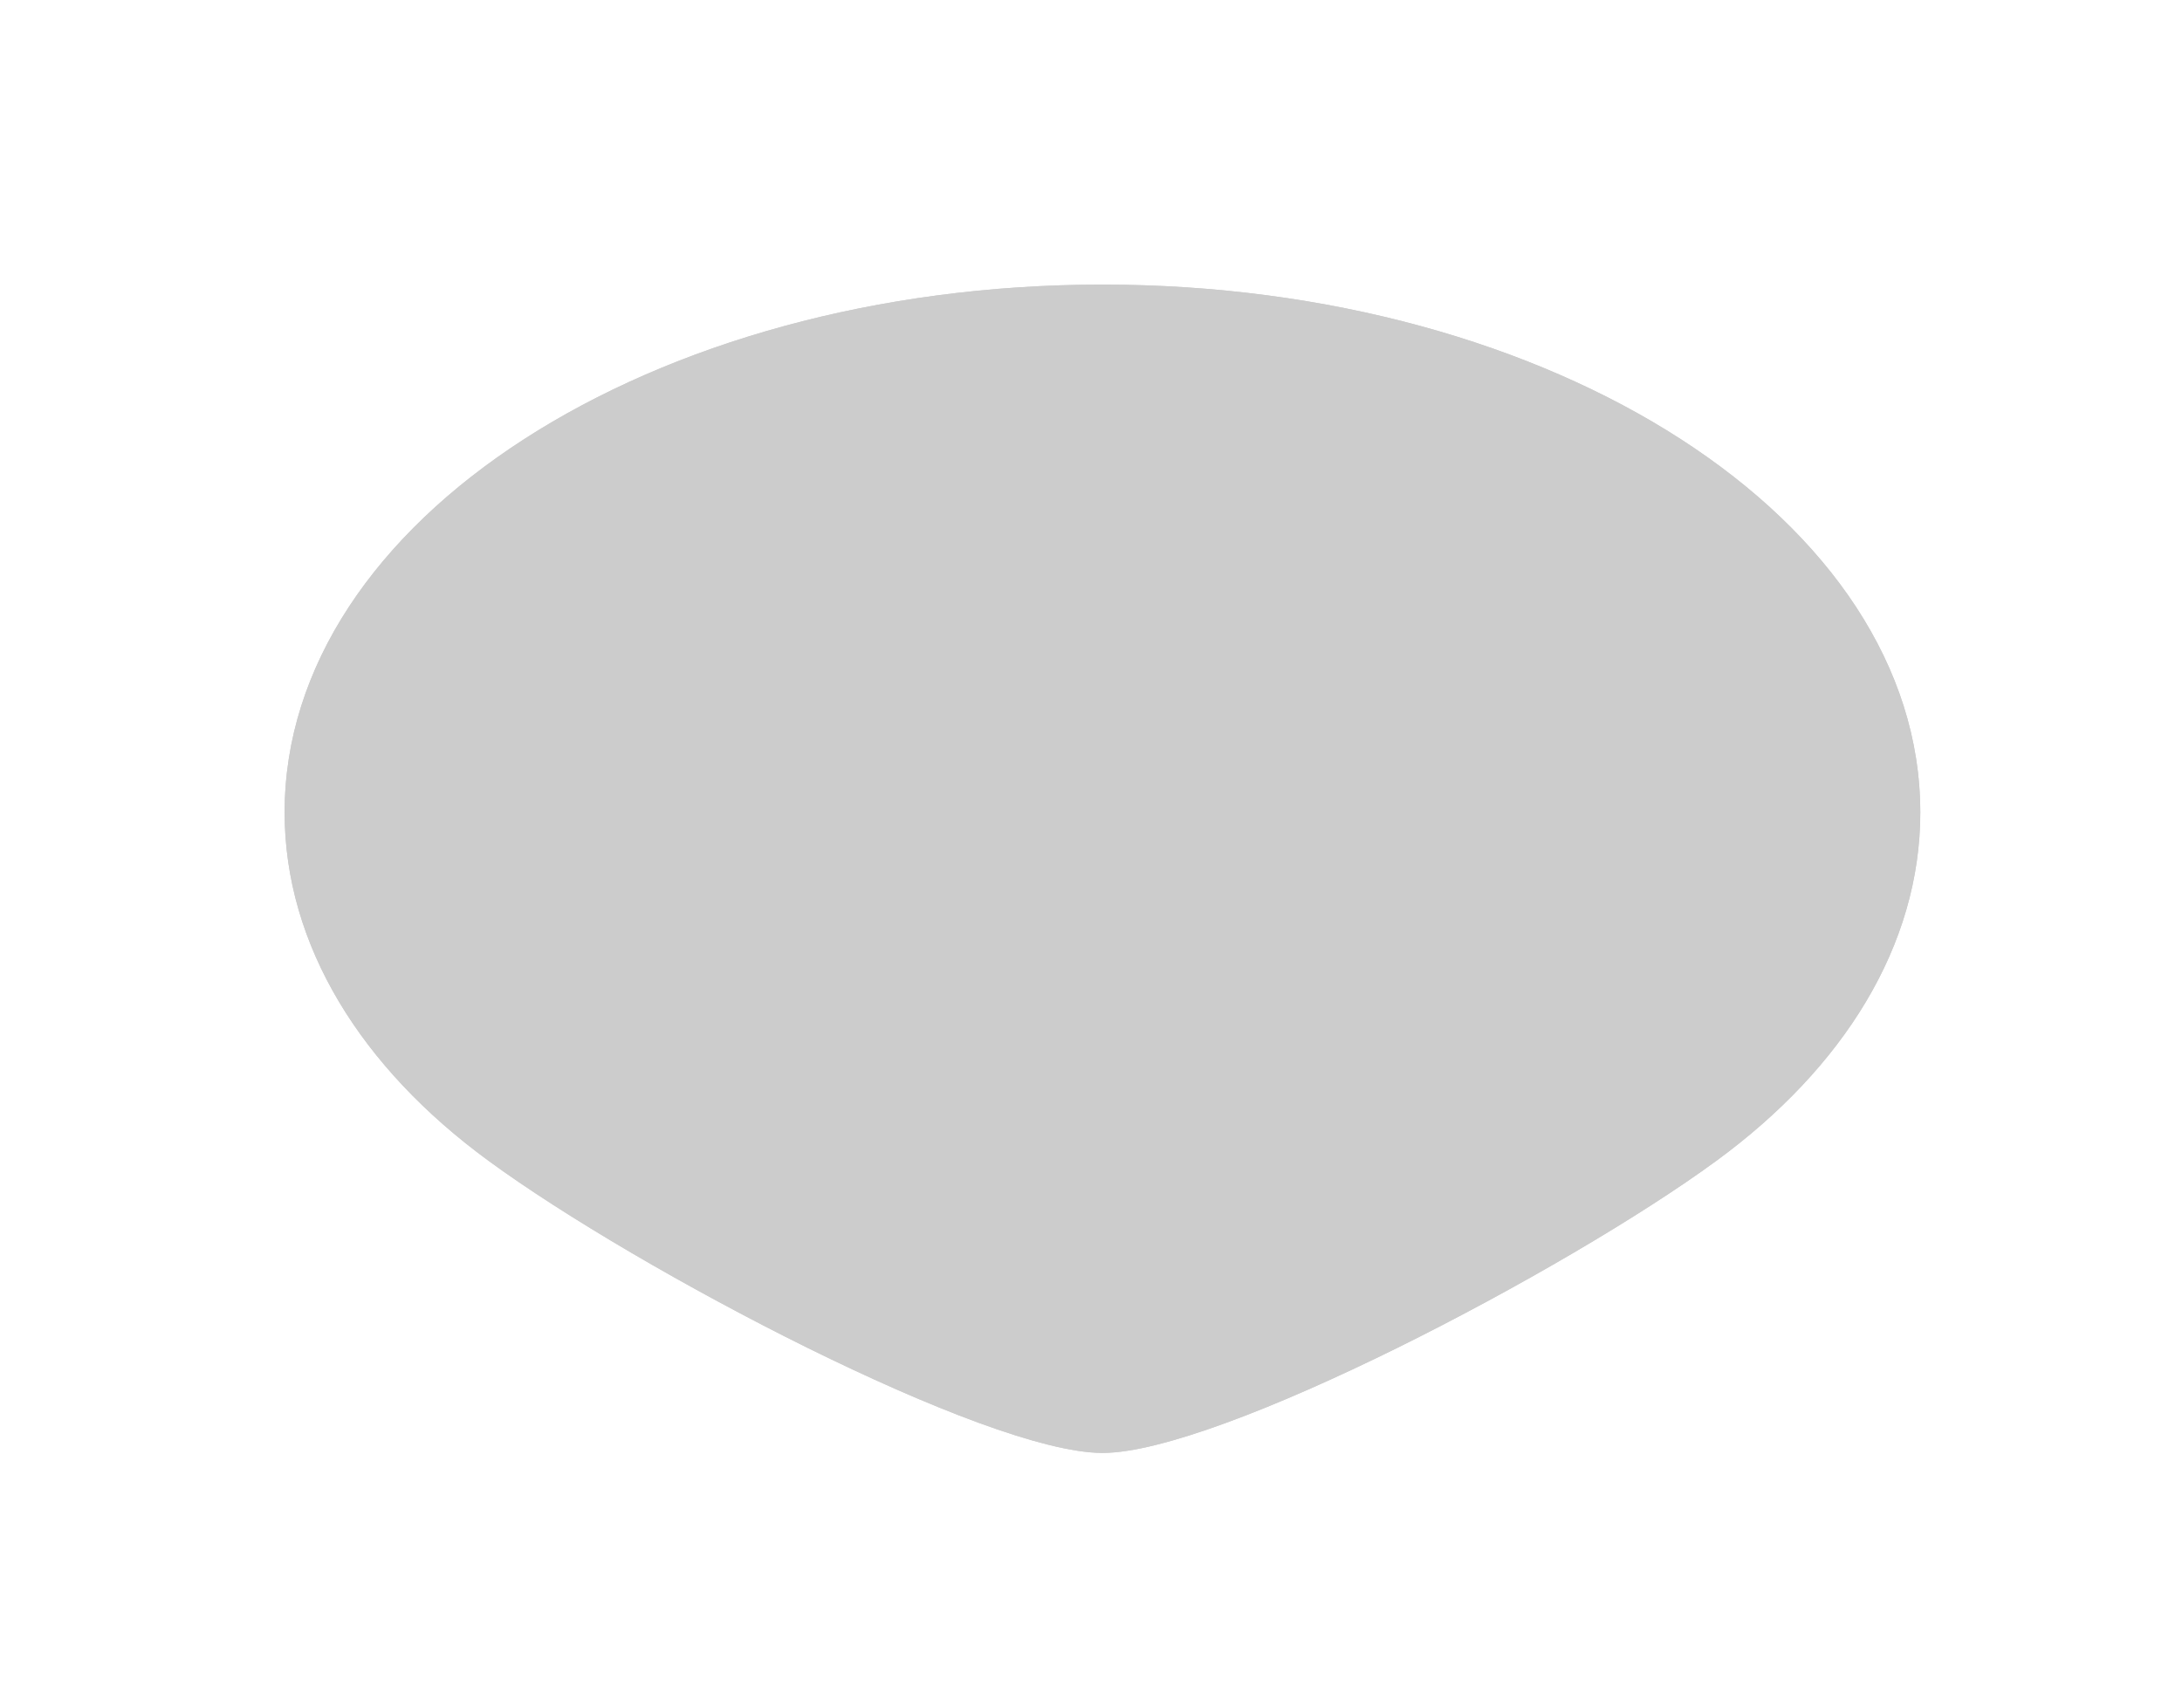 <?xml version="1.0" encoding="utf-8"?>
<svg xmlns="http://www.w3.org/2000/svg" fill="none" height="100%" overflow="visible" preserveAspectRatio="none" style="display: block;" viewBox="0 0 23 18" width="100%">
<g filter="url(#filter0_f_0_4122)" id="Ellipse 334" opacity="0.2">
<path d="M20.241 8.562C20.241 9.97 19.43 11.257 18.092 12.236C16.512 13.393 12.852 15.315 11.621 15.315C10.389 15.315 6.729 13.393 5.15 12.236C3.812 11.257 3 9.97 3 8.562C3 5.49 6.86 3 11.621 3C16.382 3 20.241 5.49 20.241 8.562Z" fill="black"/>
<path d="M11.621 3.308C13.951 3.308 16.047 3.918 17.55 4.888C19.056 5.86 19.933 7.166 19.934 8.562C19.934 9.842 19.196 11.046 17.91 11.988C17.139 12.553 15.846 13.313 14.59 13.934C13.963 14.243 13.351 14.515 12.823 14.708C12.285 14.905 11.87 15.008 11.621 15.008C11.372 15.008 10.956 14.905 10.418 14.708C9.891 14.515 9.279 14.243 8.652 13.934C7.396 13.313 6.102 12.553 5.331 11.988C4.045 11.046 3.308 9.842 3.308 8.562C3.308 7.166 4.185 5.86 5.691 4.888C7.195 3.918 9.291 3.308 11.621 3.308Z" stroke="black" stroke-width="0.616"/>
</g>
<defs>
<filter color-interpolation-filters="sRGB" filterUnits="userSpaceOnUse" height="17.241" id="filter0_f_0_4122" width="22.168" x="0.537" y="0.537">
<feFlood flood-opacity="0" result="BackgroundImageFix"/>
<feBlend in="SourceGraphic" in2="BackgroundImageFix" mode="normal" result="shape"/>
<feGaussianBlur result="effect1_foregroundBlur_0_4122" stdDeviation="1.232"/>
</filter>
</defs>
</svg>